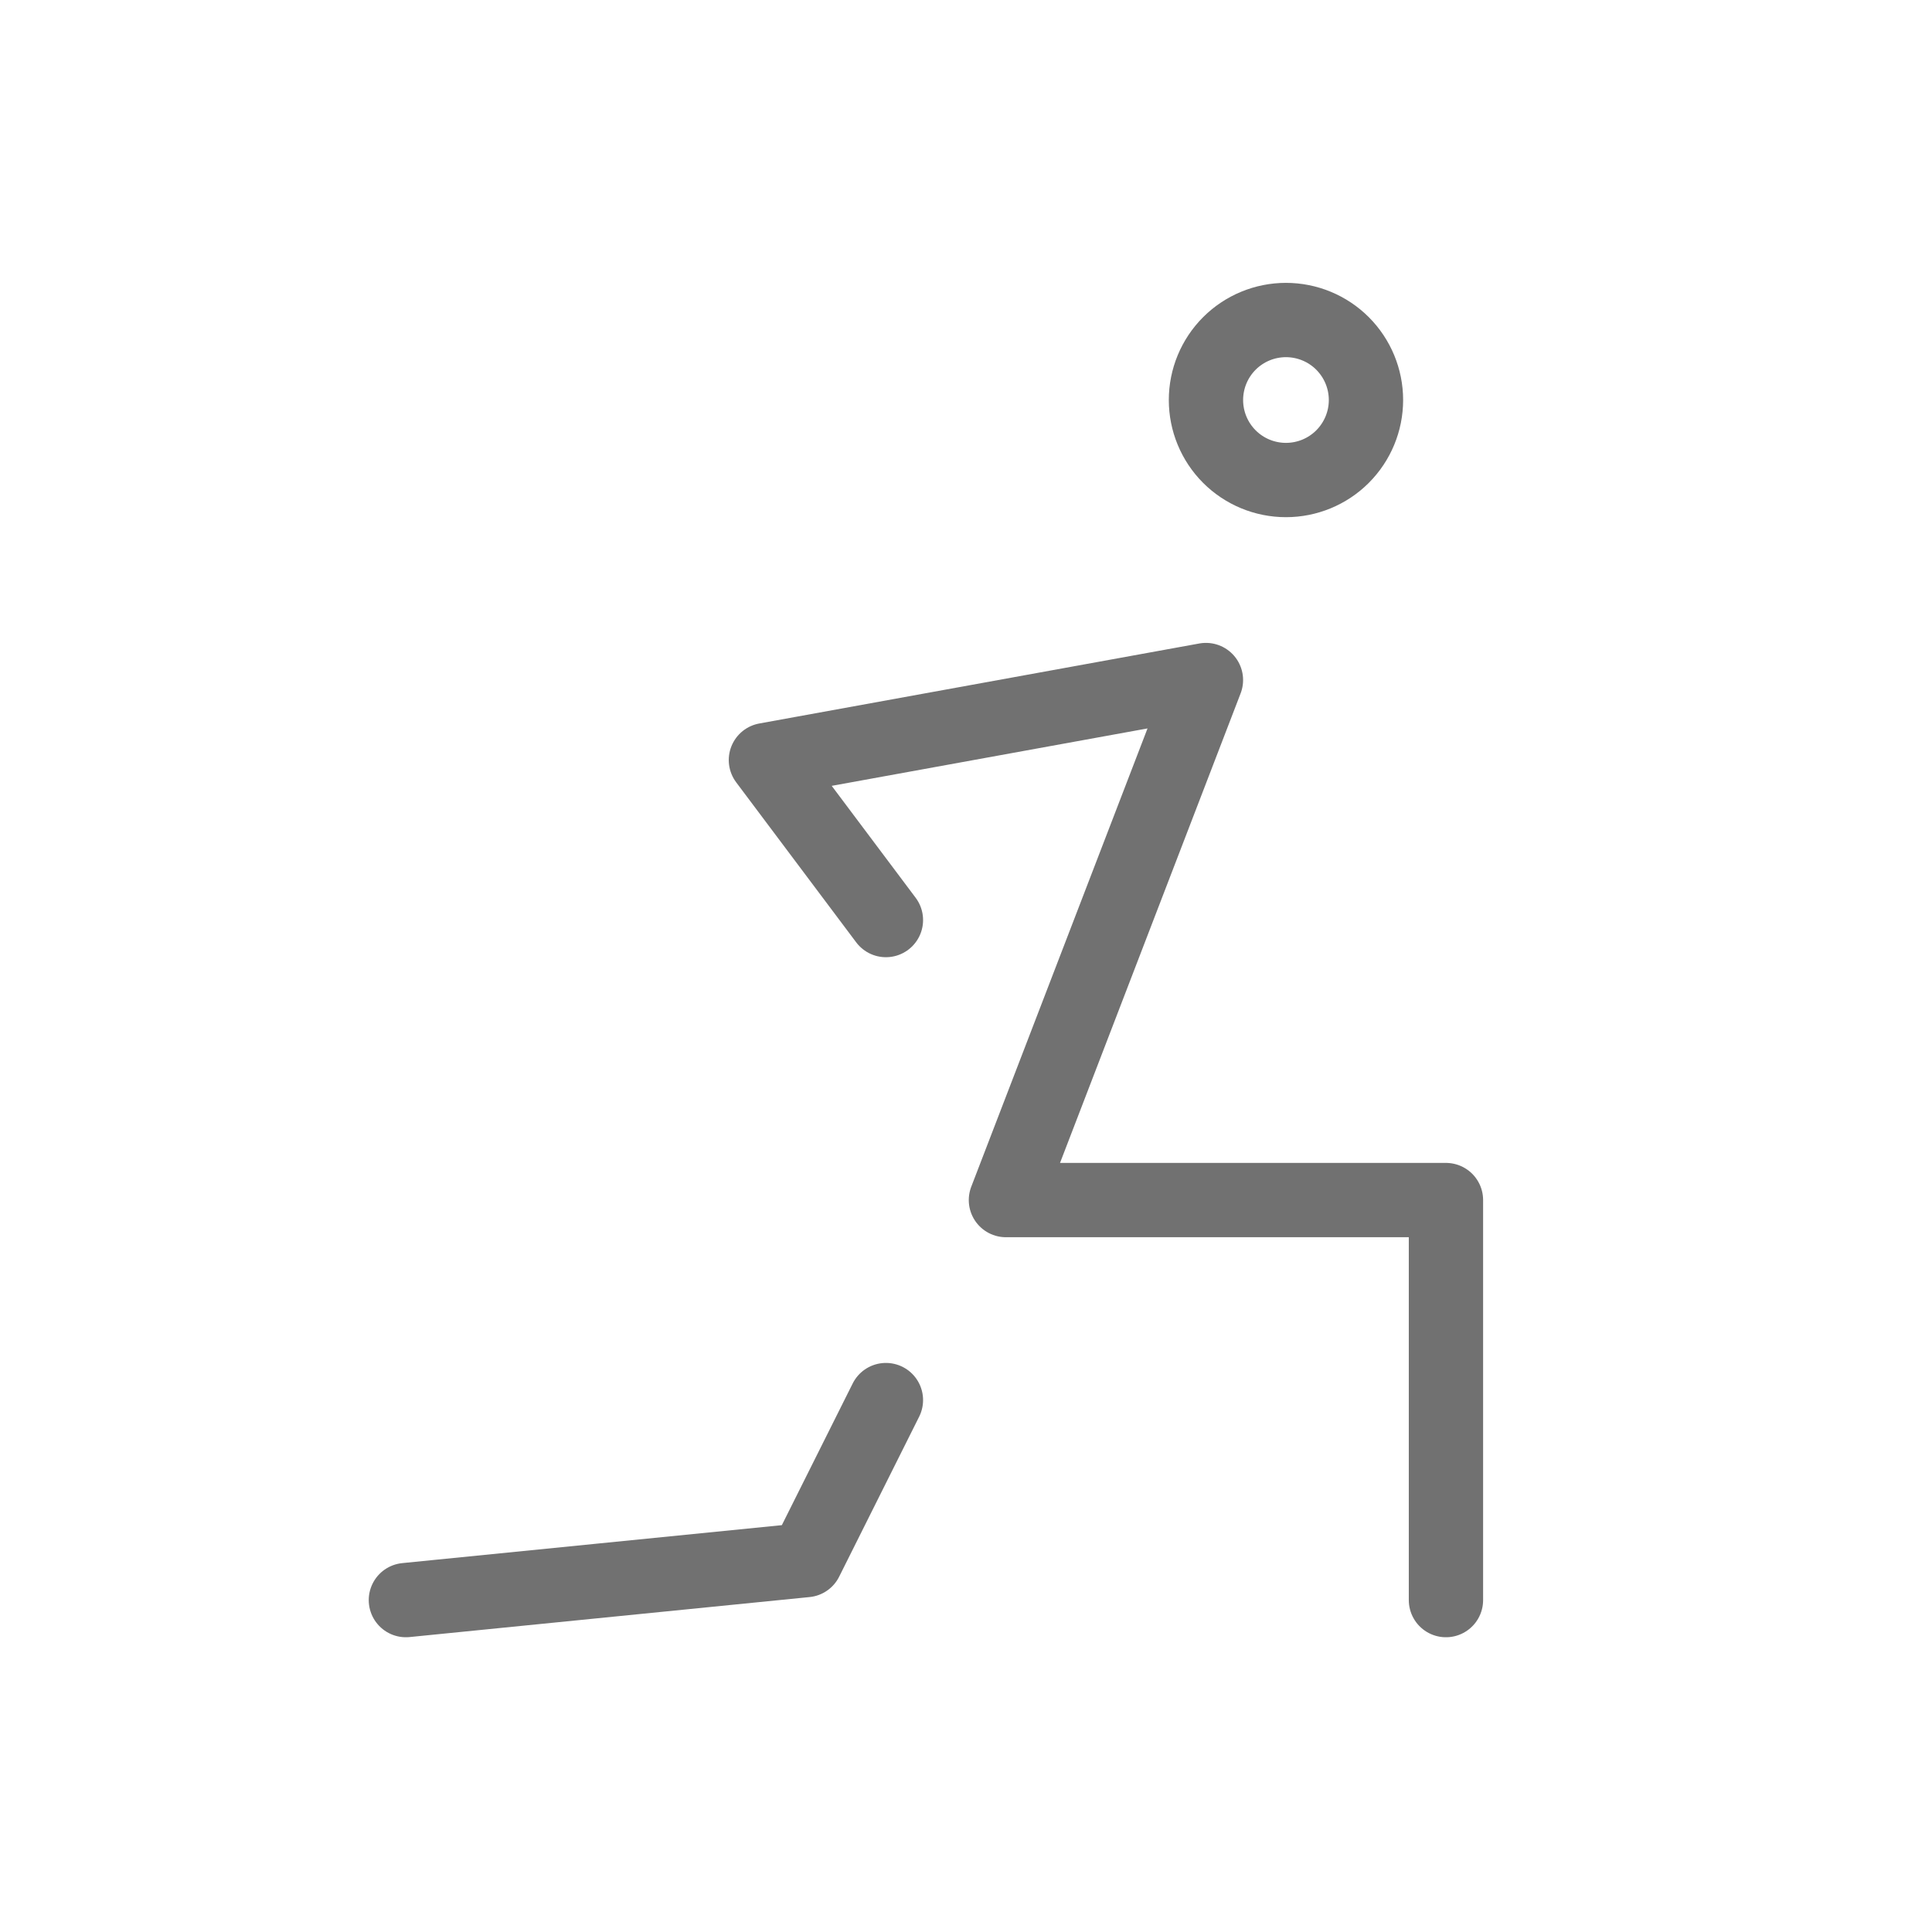 <svg width="78" height="78" viewBox="0 0 78 78" fill="none" xmlns="http://www.w3.org/2000/svg">
<g clip-path="url(#clip0_1177_780)">
<path d="M48.688 16.15C48.688 17.007 49.028 17.828 49.633 18.434C50.239 19.04 51.061 19.38 51.917 19.38C52.774 19.38 53.596 19.04 54.202 18.434C54.807 17.828 55.148 17.007 55.148 16.15C55.148 15.293 54.807 14.472 54.202 13.866C53.596 13.26 52.774 12.92 51.917 12.92C51.061 12.92 50.239 13.26 49.633 13.866C49.028 14.472 48.688 15.293 48.688 16.15Z" stroke="#717171" stroke-width="3" stroke-linecap="round" stroke-linejoin="round"/>
<path d="M16.387 64.6L32.537 62.985L35.767 56.525" stroke="#717171" stroke-width="3" stroke-linecap="round" stroke-linejoin="round"/>
<path d="M58.377 64.6V48.45H40.612L48.687 27.455L30.922 30.685L35.767 37.145" stroke="#717171" stroke-width="3" stroke-linecap="round" stroke-linejoin="round"/>
</g>
<defs>
<clipPath id="clip0_1177_780">
<rect width="77.52" height="77.52" fill="white" transform="translate(0.238)"/>
</clipPath>
</defs>
</svg>
